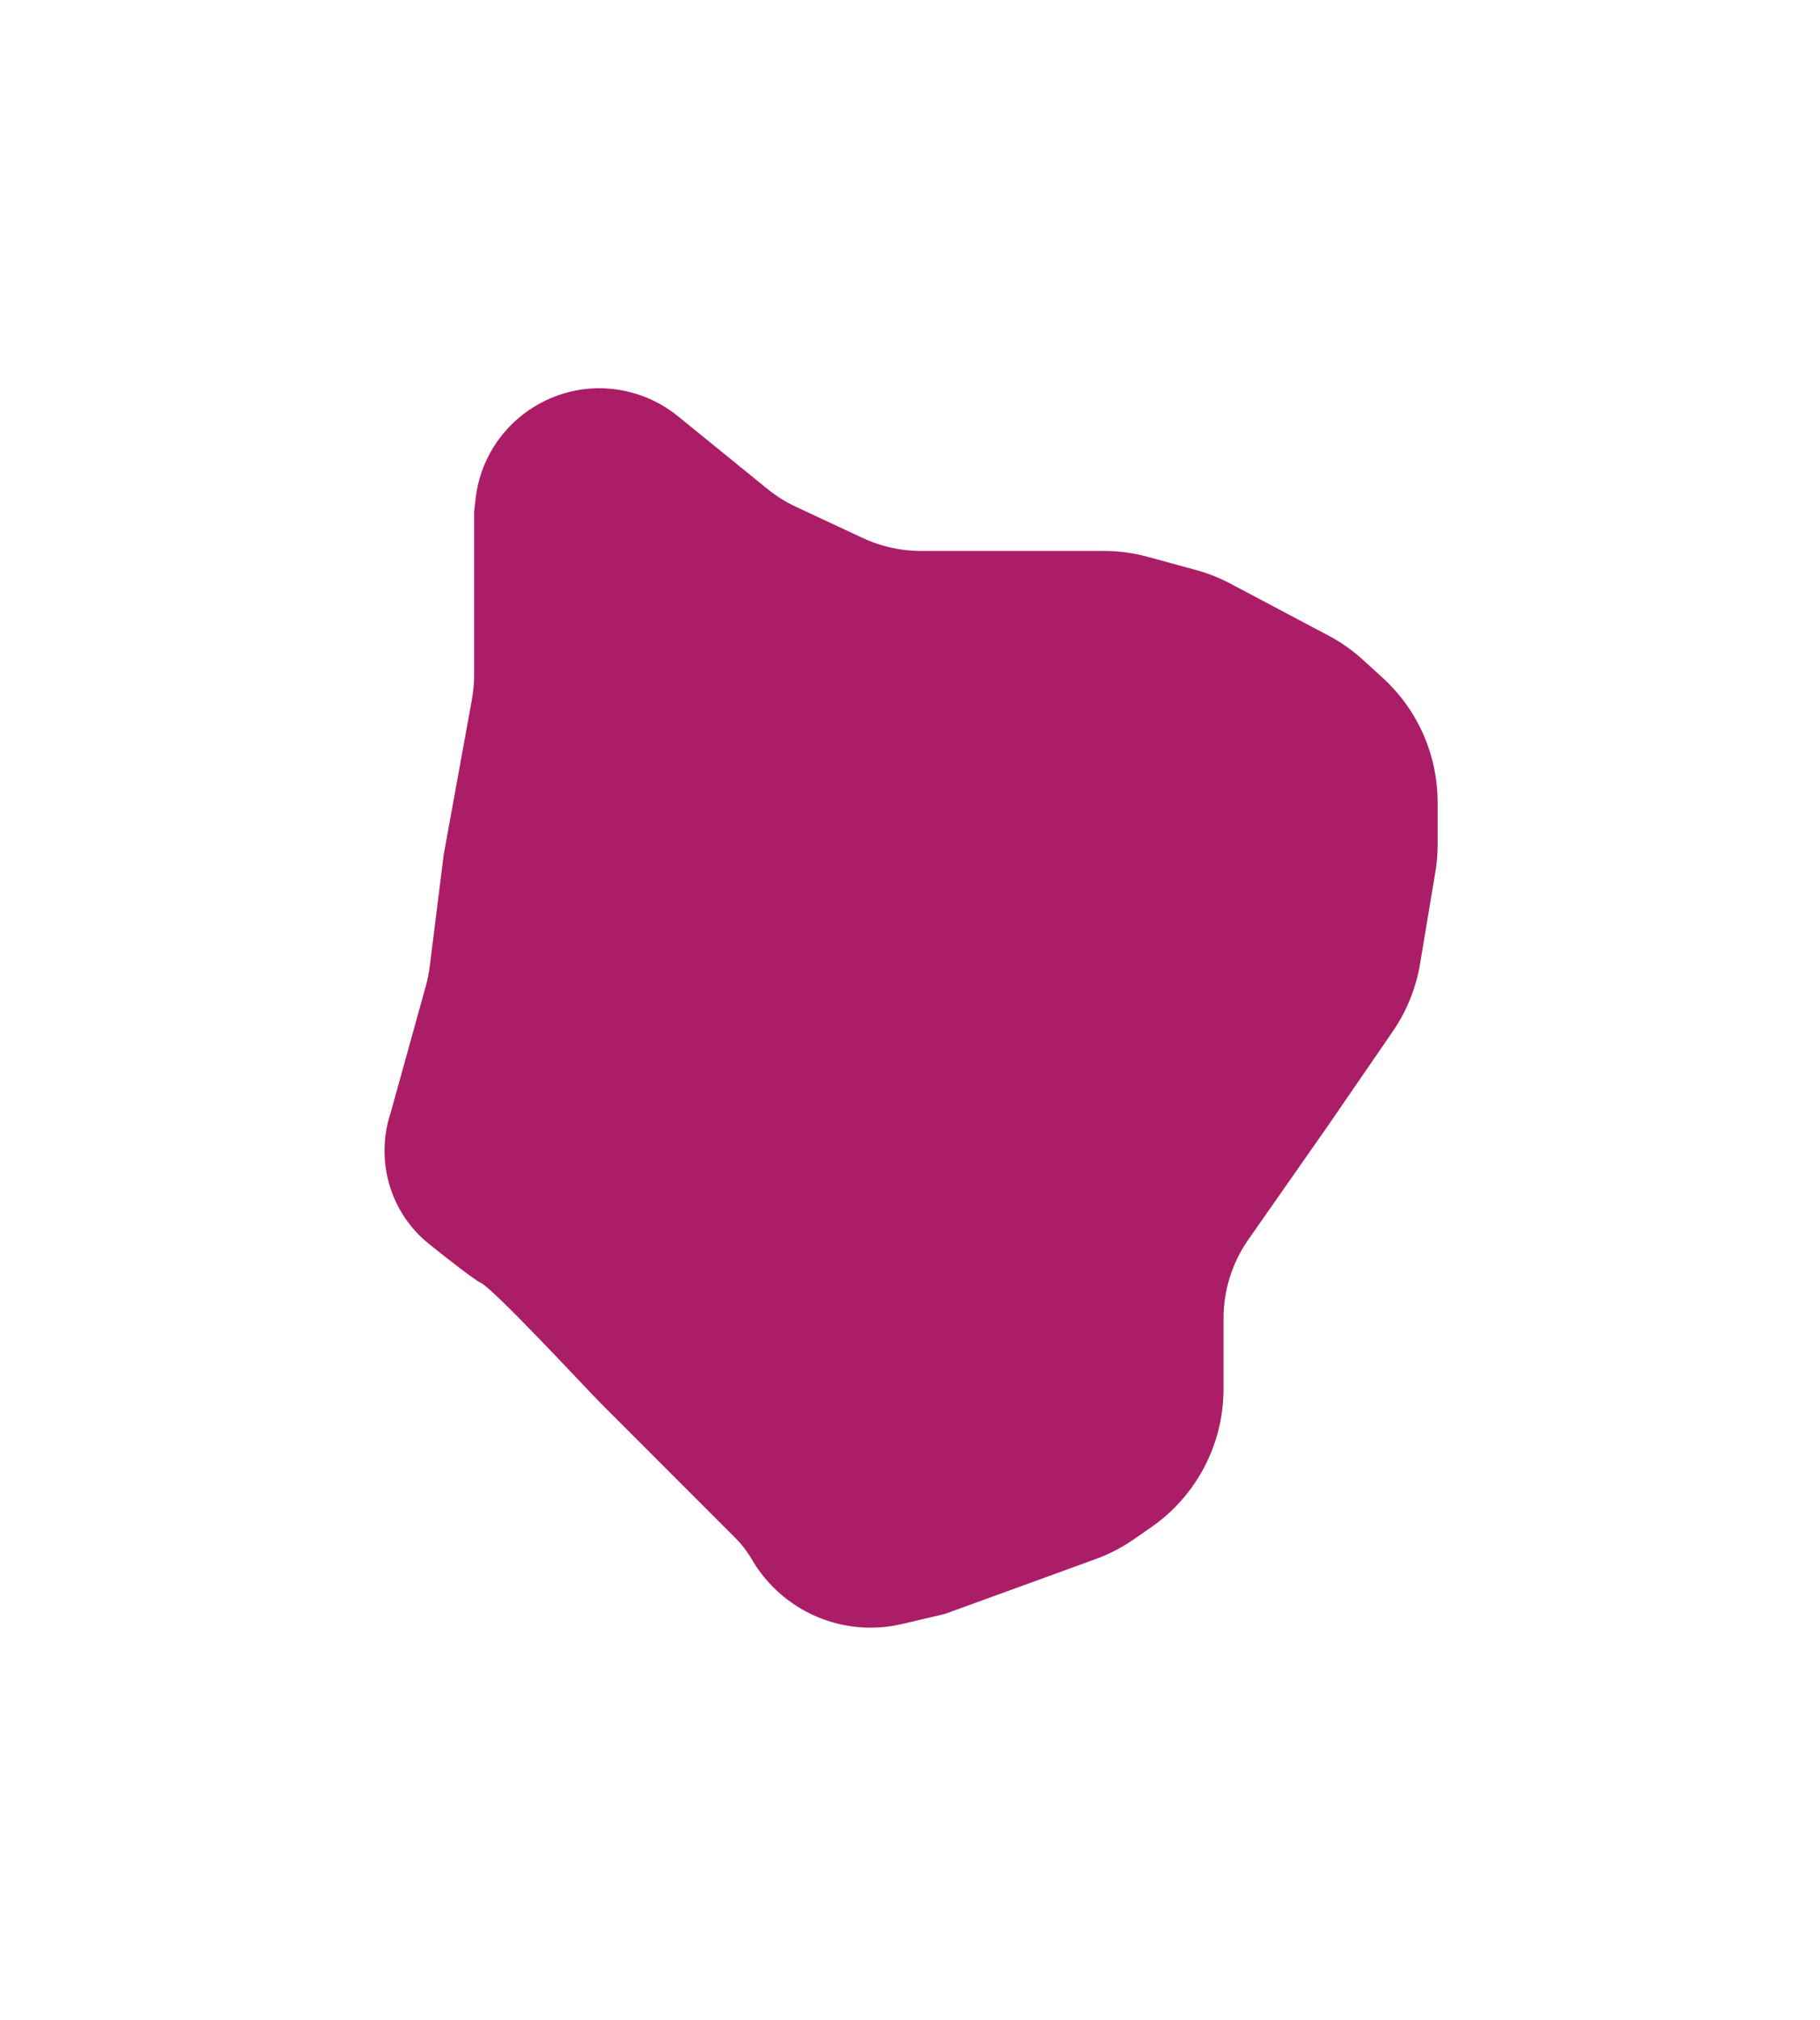 <?xml version="1.0" encoding="UTF-8"?> <svg xmlns="http://www.w3.org/2000/svg" width="119" height="132" viewBox="0 0 119 132" fill="none"> <g filter="url(#filter0_d_29_283)"> <path d="M32 29.5L32.086 28.731C32.567 24.394 36.789 21.497 41.009 22.608C41.992 22.866 42.908 23.331 43.697 23.973L49.542 28.721C50.178 29.238 50.876 29.675 51.619 30.022L55.99 32.062C57.314 32.68 58.757 33 60.218 33H72.161C73.05 33 73.934 33.118 74.792 33.352L77.931 34.209C78.642 34.402 79.328 34.674 79.979 35.018L86.385 38.41C87.126 38.802 87.814 39.285 88.433 39.848L89.727 41.024C91.811 42.919 93 45.606 93 48.424V51.172C93 51.723 92.954 52.273 92.864 52.816L91.865 58.809C91.625 60.252 91.07 61.625 90.242 62.83L86 69L80.808 76.418C79.631 78.098 79 80.1 79 82.152V85.5V86.76C79 90.042 77.39 93.115 74.692 94.982L73.561 95.765C72.857 96.253 72.092 96.648 71.287 96.941L61.5 100.5L58.755 101.146C55.335 101.951 51.791 100.428 50.021 97.393C49.675 96.8 49.256 96.256 48.771 95.771L40 87C39 86 33 79.5 32 79C31.574 78.787 30.182 77.712 28.672 76.503C26.439 74.714 25.595 71.714 26.5 69L28.803 60.708C28.934 60.236 29.03 59.757 29.091 59.271L30 52L31.839 41.887C31.946 41.297 32 40.698 32 40.098V29.5Z" fill="#AB1E67"></path> <path d="M32 29.5L32.086 28.731C32.567 24.394 36.789 21.497 41.009 22.608C41.992 22.866 42.908 23.331 43.697 23.973L49.542 28.721C50.178 29.238 50.876 29.675 51.619 30.022L55.99 32.062C57.314 32.68 58.757 33 60.218 33H72.161C73.05 33 73.934 33.118 74.792 33.352L77.931 34.209C78.642 34.402 79.328 34.674 79.979 35.018L86.385 38.41C87.126 38.802 87.814 39.285 88.433 39.848L89.727 41.024C91.811 42.919 93 45.606 93 48.424V51.172C93 51.723 92.954 52.273 92.864 52.816L91.865 58.809C91.625 60.252 91.07 61.625 90.242 62.83L86 69L80.808 76.418C79.631 78.098 79 80.1 79 82.152V85.5V86.76C79 90.042 77.39 93.115 74.692 94.982L73.561 95.765C72.857 96.253 72.092 96.648 71.287 96.941L61.5 100.5L58.755 101.146C55.335 101.951 51.791 100.428 50.021 97.393C49.675 96.8 49.256 96.256 48.771 95.771L40 87C39 86 33 79.5 32 79C31.574 78.787 30.182 77.712 28.672 76.503C26.439 74.714 25.595 71.714 26.5 69L28.803 60.708C28.934 60.236 29.03 59.757 29.091 59.271L30 52L31.839 41.887C31.946 41.297 32 40.698 32 40.098V29.5Z" stroke="#AB1E67" stroke-width="2"></path> </g> <defs> <filter id="filter0_d_29_283" x="0.143" y="0.369" width="118.857" height="130.99" filterUnits="userSpaceOnUse" color-interpolation-filters="sRGB"> <feFlood flood-opacity="0" result="BackgroundImageFix"></feFlood> <feColorMatrix in="SourceAlpha" type="matrix" values="0 0 0 0 0 0 0 0 0 0 0 0 0 0 0 0 0 0 127 0" result="hardAlpha"></feColorMatrix> <feOffset dy="4"></feOffset> <feGaussianBlur stdDeviation="12.5"></feGaussianBlur> <feComposite in2="hardAlpha" operator="out"></feComposite> <feColorMatrix type="matrix" values="0 0 0 0 0 0 0 0 0 0 0 0 0 0 0 0 0 0 0.25 0"></feColorMatrix> <feBlend mode="normal" in2="BackgroundImageFix" result="effect1_dropShadow_29_283"></feBlend> <feBlend mode="normal" in="SourceGraphic" in2="effect1_dropShadow_29_283" result="shape"></feBlend> </filter> </defs> </svg> 